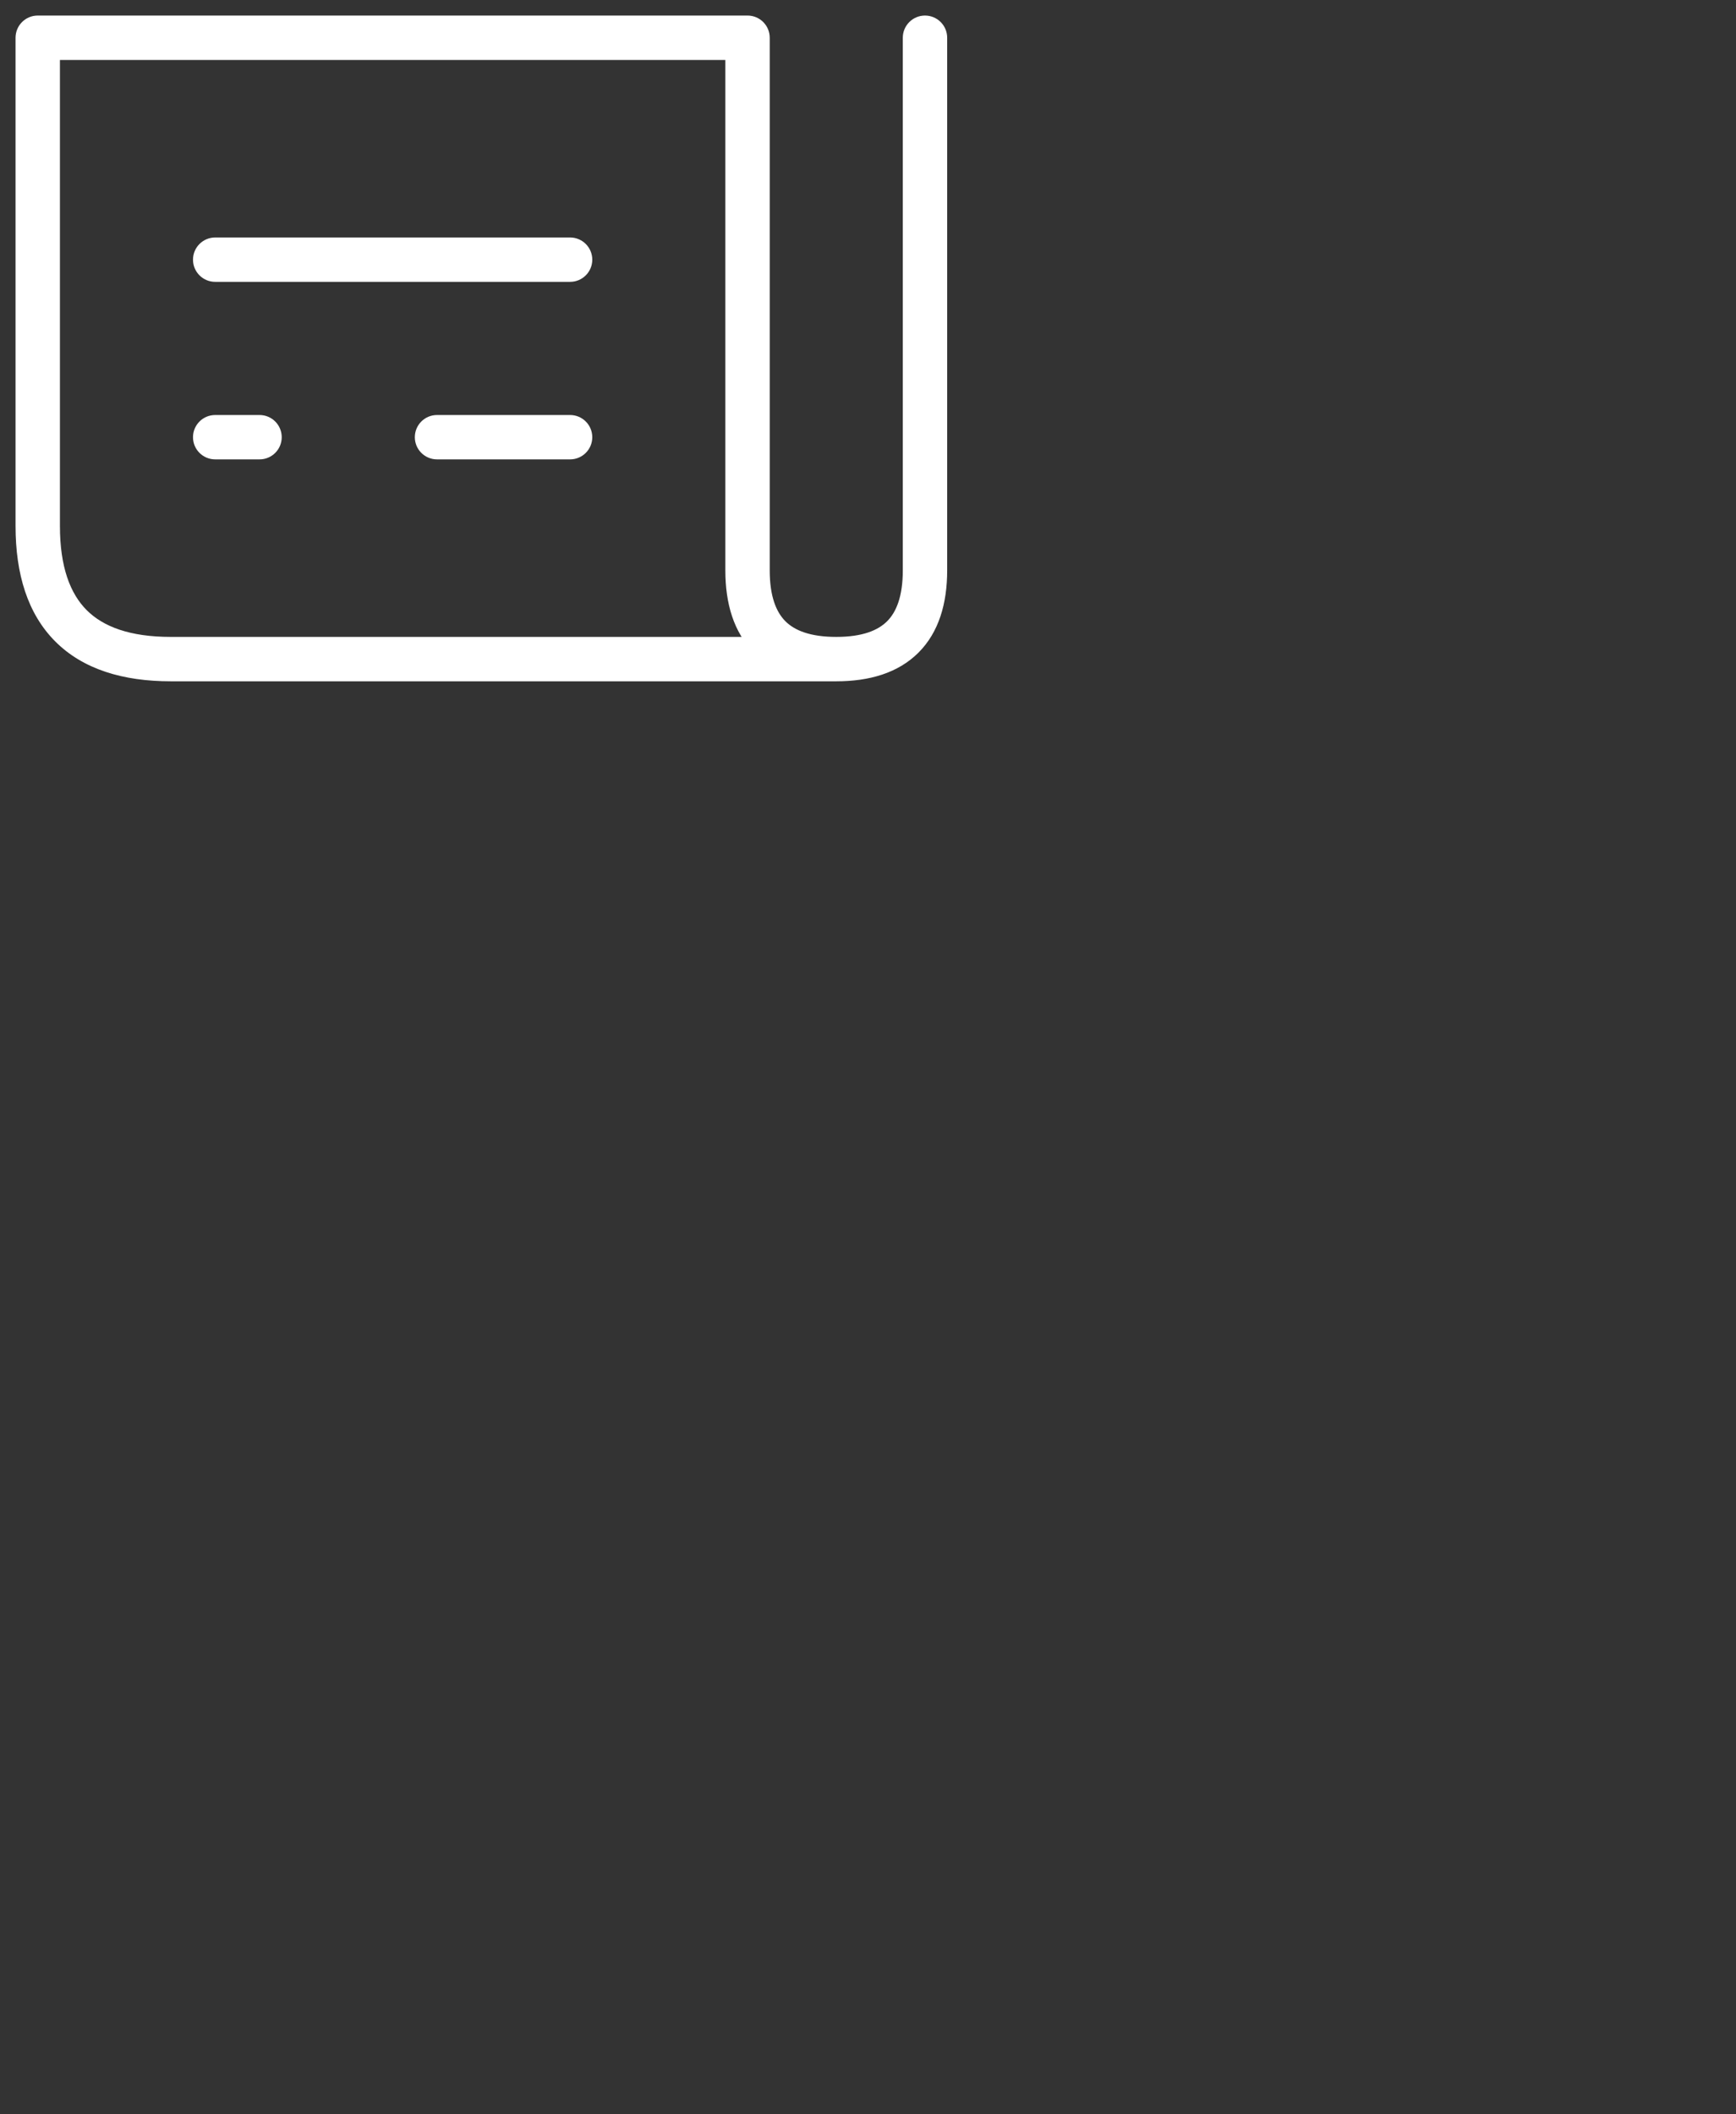 <svg  style="padding: 15px;" width="46" height="56" viewBox="0 0 46 56" fill="none" xmlns="http://www.w3.org/2000/svg">
<rect x="0" y="0" width="46" height="56" fill="#333333" stroke="none"/>
<path d="M25.098 1C25.098 0.675 24.835 0.412 24.51 0.412C24.186 0.412 23.922 0.675 23.922 1H25.098ZM19.808 1H20.396C20.396 0.675 20.133 0.412 19.808 0.412V1ZM1 1V0.412C0.675 0.412 0.412 0.675 0.412 1L1 1ZM22.159 18.045C22.484 18.045 22.747 17.782 22.747 17.457C22.747 17.133 22.484 16.869 22.159 16.869V18.045ZM5.702 10.992C5.377 10.992 5.114 11.255 5.114 11.58C5.114 11.904 5.377 12.167 5.702 12.167V10.992ZM6.878 12.167C7.202 12.167 7.465 11.904 7.465 11.58C7.465 11.255 7.202 10.992 6.878 10.992V12.167ZM11.58 10.992C11.255 10.992 10.992 11.255 10.992 11.58C10.992 11.904 11.255 12.167 11.58 12.167V10.992ZM15.106 12.167C15.431 12.167 15.694 11.904 15.694 11.58C15.694 11.255 15.431 10.992 15.106 10.992V12.167ZM5.702 6.29C5.377 6.29 5.114 6.553 5.114 6.878C5.114 7.202 5.377 7.465 5.702 7.465V6.29ZM15.106 7.465C15.431 7.465 15.694 7.202 15.694 6.878C15.694 6.553 15.431 6.29 15.106 6.29V7.465ZM23.922 1V15.106H25.098V1H23.922ZM23.922 15.106C23.922 15.799 23.75 16.211 23.507 16.454C23.264 16.697 22.852 16.869 22.159 16.869V18.045C23.034 18.045 23.797 17.826 24.338 17.285C24.879 16.744 25.098 15.98 25.098 15.106H23.922ZM22.159 16.869C21.466 16.869 21.054 16.697 20.811 16.454C20.569 16.211 20.396 15.799 20.396 15.106H19.22C19.22 15.98 19.439 16.744 19.98 17.285C20.521 17.826 21.285 18.045 22.159 18.045V16.869ZM20.396 15.106V1H19.22V15.106H20.396ZM19.808 0.412H1V1.588H19.808V0.412ZM0.412 1V13.931H1.588V1H0.412ZM0.412 13.931C0.412 15.197 0.729 16.254 1.466 16.991C2.203 17.728 3.26 18.045 4.527 18.045V16.869C3.442 16.869 2.736 16.599 2.297 16.16C1.859 15.721 1.588 15.015 1.588 13.931H0.412ZM4.527 18.045C4.531 18.045 4.536 18.045 4.54 18.045C4.545 18.045 4.55 18.045 4.554 18.045C4.559 18.045 4.564 18.045 4.568 18.045C4.573 18.045 4.578 18.045 4.582 18.045C4.587 18.045 4.592 18.045 4.596 18.045C4.601 18.045 4.606 18.045 4.611 18.045C4.615 18.045 4.62 18.045 4.625 18.045C4.63 18.045 4.635 18.045 4.639 18.045C4.644 18.045 4.649 18.045 4.654 18.045C4.659 18.045 4.663 18.045 4.668 18.045C4.673 18.045 4.678 18.045 4.683 18.045C4.688 18.045 4.693 18.045 4.698 18.045C4.703 18.045 4.707 18.045 4.712 18.045C4.717 18.045 4.722 18.045 4.727 18.045C4.732 18.045 4.737 18.045 4.742 18.045C4.747 18.045 4.752 18.045 4.757 18.045C4.762 18.045 4.767 18.045 4.772 18.045C4.777 18.045 4.782 18.045 4.788 18.045C4.793 18.045 4.798 18.045 4.803 18.045C4.808 18.045 4.813 18.045 4.818 18.045C4.823 18.045 4.828 18.045 4.834 18.045C4.839 18.045 4.844 18.045 4.849 18.045C4.854 18.045 4.86 18.045 4.865 18.045C4.87 18.045 4.875 18.045 4.88 18.045C4.886 18.045 4.891 18.045 4.896 18.045C4.901 18.045 4.907 18.045 4.912 18.045C4.917 18.045 4.923 18.045 4.928 18.045C4.933 18.045 4.939 18.045 4.944 18.045C4.949 18.045 4.955 18.045 4.96 18.045C4.965 18.045 4.971 18.045 4.976 18.045C4.982 18.045 4.987 18.045 4.992 18.045C4.998 18.045 5.003 18.045 5.009 18.045C5.014 18.045 5.02 18.045 5.025 18.045C5.031 18.045 5.036 18.045 5.042 18.045C5.047 18.045 5.053 18.045 5.058 18.045C5.064 18.045 5.069 18.045 5.075 18.045C5.08 18.045 5.086 18.045 5.091 18.045C5.097 18.045 5.103 18.045 5.108 18.045C5.114 18.045 5.12 18.045 5.125 18.045C5.131 18.045 5.136 18.045 5.142 18.045C5.148 18.045 5.153 18.045 5.159 18.045C5.165 18.045 5.171 18.045 5.176 18.045C5.182 18.045 5.188 18.045 5.194 18.045C5.199 18.045 5.205 18.045 5.211 18.045C5.217 18.045 5.222 18.045 5.228 18.045C5.234 18.045 5.24 18.045 5.246 18.045C5.251 18.045 5.257 18.045 5.263 18.045C5.269 18.045 5.275 18.045 5.281 18.045C5.287 18.045 5.293 18.045 5.298 18.045C5.304 18.045 5.31 18.045 5.316 18.045C5.322 18.045 5.328 18.045 5.334 18.045C5.34 18.045 5.346 18.045 5.352 18.045C5.358 18.045 5.364 18.045 5.37 18.045C5.376 18.045 5.382 18.045 5.388 18.045C5.394 18.045 5.4 18.045 5.406 18.045C5.412 18.045 5.418 18.045 5.425 18.045C5.431 18.045 5.437 18.045 5.443 18.045C5.449 18.045 5.455 18.045 5.461 18.045C5.467 18.045 5.474 18.045 5.48 18.045C5.486 18.045 5.492 18.045 5.498 18.045C5.505 18.045 5.511 18.045 5.517 18.045C5.523 18.045 5.529 18.045 5.536 18.045C5.542 18.045 5.548 18.045 5.555 18.045C5.561 18.045 5.567 18.045 5.573 18.045C5.58 18.045 5.586 18.045 5.592 18.045C5.599 18.045 5.605 18.045 5.612 18.045C5.618 18.045 5.624 18.045 5.631 18.045C5.637 18.045 5.643 18.045 5.65 18.045C5.656 18.045 5.663 18.045 5.669 18.045C5.676 18.045 5.682 18.045 5.689 18.045C5.695 18.045 5.702 18.045 5.708 18.045C5.715 18.045 5.721 18.045 5.728 18.045C5.734 18.045 5.741 18.045 5.747 18.045C5.754 18.045 5.76 18.045 5.767 18.045C5.774 18.045 5.78 18.045 5.787 18.045C5.793 18.045 5.8 18.045 5.807 18.045C5.813 18.045 5.82 18.045 5.827 18.045C5.833 18.045 5.84 18.045 5.847 18.045C5.853 18.045 5.86 18.045 5.867 18.045C5.873 18.045 5.88 18.045 5.887 18.045C5.894 18.045 5.9 18.045 5.907 18.045C5.914 18.045 5.921 18.045 5.927 18.045C5.934 18.045 5.941 18.045 5.948 18.045C5.955 18.045 5.962 18.045 5.968 18.045C5.975 18.045 5.982 18.045 5.989 18.045C5.996 18.045 6.003 18.045 6.01 18.045C6.017 18.045 6.024 18.045 6.03 18.045C6.037 18.045 6.044 18.045 6.051 18.045C6.058 18.045 6.065 18.045 6.072 18.045C6.079 18.045 6.086 18.045 6.093 18.045C6.1 18.045 6.107 18.045 6.114 18.045C6.121 18.045 6.128 18.045 6.135 18.045C6.143 18.045 6.15 18.045 6.157 18.045C6.164 18.045 6.171 18.045 6.178 18.045C6.185 18.045 6.192 18.045 6.199 18.045C6.207 18.045 6.214 18.045 6.221 18.045C6.228 18.045 6.235 18.045 6.242 18.045C6.25 18.045 6.257 18.045 6.264 18.045C6.271 18.045 6.279 18.045 6.286 18.045C6.293 18.045 6.3 18.045 6.308 18.045C6.315 18.045 6.322 18.045 6.33 18.045C6.337 18.045 6.344 18.045 6.352 18.045C6.359 18.045 6.366 18.045 6.374 18.045C6.381 18.045 6.388 18.045 6.396 18.045C6.403 18.045 6.41 18.045 6.418 18.045C6.425 18.045 6.433 18.045 6.44 18.045C6.448 18.045 6.455 18.045 6.463 18.045C6.47 18.045 6.478 18.045 6.485 18.045C6.493 18.045 6.5 18.045 6.508 18.045C6.515 18.045 6.523 18.045 6.53 18.045C6.538 18.045 6.545 18.045 6.553 18.045C6.56 18.045 6.568 18.045 6.576 18.045C6.583 18.045 6.591 18.045 6.598 18.045C6.606 18.045 6.614 18.045 6.621 18.045C6.629 18.045 6.637 18.045 6.644 18.045C6.652 18.045 6.66 18.045 6.668 18.045C6.675 18.045 6.683 18.045 6.691 18.045C6.698 18.045 6.706 18.045 6.714 18.045C6.722 18.045 6.73 18.045 6.737 18.045C6.745 18.045 6.753 18.045 6.761 18.045C6.769 18.045 6.776 18.045 6.784 18.045C6.792 18.045 6.8 18.045 6.808 18.045C6.816 18.045 6.824 18.045 6.831 18.045C6.839 18.045 6.847 18.045 6.855 18.045C6.863 18.045 6.871 18.045 6.879 18.045C6.887 18.045 6.895 18.045 6.903 18.045C6.911 18.045 6.919 18.045 6.927 18.045C6.935 18.045 6.943 18.045 6.951 18.045C6.959 18.045 6.967 18.045 6.975 18.045C6.983 18.045 6.991 18.045 6.999 18.045C7.007 18.045 7.016 18.045 7.024 18.045C7.032 18.045 7.04 18.045 7.048 18.045C7.056 18.045 7.064 18.045 7.073 18.045C7.081 18.045 7.089 18.045 7.097 18.045C7.105 18.045 7.114 18.045 7.122 18.045C7.13 18.045 7.138 18.045 7.146 18.045C7.155 18.045 7.163 18.045 7.171 18.045C7.18 18.045 7.188 18.045 7.196 18.045C7.204 18.045 7.213 18.045 7.221 18.045C7.229 18.045 7.238 18.045 7.246 18.045C7.254 18.045 7.263 18.045 7.271 18.045C7.28 18.045 7.288 18.045 7.296 18.045C7.305 18.045 7.313 18.045 7.322 18.045C7.33 18.045 7.339 18.045 7.347 18.045C7.356 18.045 7.364 18.045 7.373 18.045C7.381 18.045 7.389 18.045 7.398 18.045C7.407 18.045 7.415 18.045 7.424 18.045C7.432 18.045 7.441 18.045 7.449 18.045C7.458 18.045 7.466 18.045 7.475 18.045C7.484 18.045 7.492 18.045 7.501 18.045C7.51 18.045 7.518 18.045 7.527 18.045C7.535 18.045 7.544 18.045 7.553 18.045C7.562 18.045 7.57 18.045 7.579 18.045C7.588 18.045 7.596 18.045 7.605 18.045C7.614 18.045 7.623 18.045 7.631 18.045C7.64 18.045 7.649 18.045 7.658 18.045C7.666 18.045 7.675 18.045 7.684 18.045C7.693 18.045 7.702 18.045 7.711 18.045C7.719 18.045 7.728 18.045 7.737 18.045C7.746 18.045 7.755 18.045 7.764 18.045C7.773 18.045 7.782 18.045 7.791 18.045C7.799 18.045 7.808 18.045 7.817 18.045C7.826 18.045 7.835 18.045 7.844 18.045C7.853 18.045 7.862 18.045 7.871 18.045C7.88 18.045 7.889 18.045 7.898 18.045C7.907 18.045 7.916 18.045 7.925 18.045C7.934 18.045 7.944 18.045 7.953 18.045C7.962 18.045 7.971 18.045 7.98 18.045C7.989 18.045 7.998 18.045 8.007 18.045C8.016 18.045 8.026 18.045 8.035 18.045C8.044 18.045 8.053 18.045 8.062 18.045C8.071 18.045 8.081 18.045 8.09 18.045C8.099 18.045 8.108 18.045 8.118 18.045C8.127 18.045 8.136 18.045 8.145 18.045C8.155 18.045 8.164 18.045 8.173 18.045C8.183 18.045 8.192 18.045 8.201 18.045C8.21 18.045 8.22 18.045 8.229 18.045C8.239 18.045 8.248 18.045 8.257 18.045C8.267 18.045 8.276 18.045 8.285 18.045C8.295 18.045 8.304 18.045 8.314 18.045C8.323 18.045 8.333 18.045 8.342 18.045C8.352 18.045 8.361 18.045 8.37 18.045C8.38 18.045 8.389 18.045 8.399 18.045C8.409 18.045 8.418 18.045 8.428 18.045C8.437 18.045 8.447 18.045 8.456 18.045C8.466 18.045 8.475 18.045 8.485 18.045C8.495 18.045 8.504 18.045 8.514 18.045C8.523 18.045 8.533 18.045 8.543 18.045C8.552 18.045 8.562 18.045 8.572 18.045C8.581 18.045 8.591 18.045 8.601 18.045C8.611 18.045 8.62 18.045 8.63 18.045C8.64 18.045 8.649 18.045 8.659 18.045C8.669 18.045 8.679 18.045 8.688 18.045C8.698 18.045 8.708 18.045 8.718 18.045C8.728 18.045 8.738 18.045 8.747 18.045C8.757 18.045 8.767 18.045 8.777 18.045C8.787 18.045 8.797 18.045 8.807 18.045C8.816 18.045 8.826 18.045 8.836 18.045C8.846 18.045 8.856 18.045 8.866 18.045C8.876 18.045 8.886 18.045 8.896 18.045C8.906 18.045 8.916 18.045 8.926 18.045C8.936 18.045 8.946 18.045 8.956 18.045C8.966 18.045 8.976 18.045 8.986 18.045C8.996 18.045 9.006 18.045 9.016 18.045C9.026 18.045 9.036 18.045 9.047 18.045C9.057 18.045 9.067 18.045 9.077 18.045C9.087 18.045 9.097 18.045 9.107 18.045C9.118 18.045 9.128 18.045 9.138 18.045C9.148 18.045 9.158 18.045 9.168 18.045C9.179 18.045 9.189 18.045 9.199 18.045C9.209 18.045 9.22 18.045 9.23 18.045C9.24 18.045 9.25 18.045 9.261 18.045C9.271 18.045 9.281 18.045 9.292 18.045C9.302 18.045 9.312 18.045 9.323 18.045C9.333 18.045 9.343 18.045 9.354 18.045C9.364 18.045 9.375 18.045 9.385 18.045C9.395 18.045 9.406 18.045 9.416 18.045C9.427 18.045 9.437 18.045 9.448 18.045C9.458 18.045 9.468 18.045 9.479 18.045C9.489 18.045 9.5 18.045 9.51 18.045C9.521 18.045 9.531 18.045 9.542 18.045C9.553 18.045 9.563 18.045 9.574 18.045C9.584 18.045 9.595 18.045 9.605 18.045C9.616 18.045 9.627 18.045 9.637 18.045C9.648 18.045 9.659 18.045 9.669 18.045C9.68 18.045 9.69 18.045 9.701 18.045C9.712 18.045 9.722 18.045 9.733 18.045C9.744 18.045 9.755 18.045 9.765 18.045C9.776 18.045 9.787 18.045 9.798 18.045C9.808 18.045 9.819 18.045 9.83 18.045C9.841 18.045 9.851 18.045 9.862 18.045C9.873 18.045 9.884 18.045 9.895 18.045C9.906 18.045 9.916 18.045 9.927 18.045C9.938 18.045 9.949 18.045 9.96 18.045C9.971 18.045 9.982 18.045 9.993 18.045C10.004 18.045 10.014 18.045 10.025 18.045C10.036 18.045 10.047 18.045 10.058 18.045C10.069 18.045 10.08 18.045 10.091 18.045C10.102 18.045 10.113 18.045 10.124 18.045C10.135 18.045 10.146 18.045 10.157 18.045C10.168 18.045 10.179 18.045 10.191 18.045C10.201 18.045 10.213 18.045 10.224 18.045C10.235 18.045 10.246 18.045 10.257 18.045C10.268 18.045 10.279 18.045 10.29 18.045C10.302 18.045 10.313 18.045 10.324 18.045C10.335 18.045 10.346 18.045 10.358 18.045C10.369 18.045 10.38 18.045 10.391 18.045C10.402 18.045 10.414 18.045 10.425 18.045C10.436 18.045 10.448 18.045 10.459 18.045C10.47 18.045 10.482 18.045 10.493 18.045C10.504 18.045 10.515 18.045 10.527 18.045C10.538 18.045 10.55 18.045 10.561 18.045C10.572 18.045 10.584 18.045 10.595 18.045C10.606 18.045 10.618 18.045 10.629 18.045C10.641 18.045 10.652 18.045 10.664 18.045C10.675 18.045 10.687 18.045 10.698 18.045C10.709 18.045 10.721 18.045 10.732 18.045C10.744 18.045 10.755 18.045 10.767 18.045C10.778 18.045 10.79 18.045 10.802 18.045C10.813 18.045 10.825 18.045 10.836 18.045C10.848 18.045 10.86 18.045 10.871 18.045C10.883 18.045 10.894 18.045 10.906 18.045C10.918 18.045 10.929 18.045 10.941 18.045C10.953 18.045 10.964 18.045 10.976 18.045C10.988 18.045 10.999 18.045 11.011 18.045C11.023 18.045 11.035 18.045 11.046 18.045C11.058 18.045 11.07 18.045 11.082 18.045C11.093 18.045 11.105 18.045 11.117 18.045C11.129 18.045 11.141 18.045 11.152 18.045C11.164 18.045 11.176 18.045 11.188 18.045C11.2 18.045 11.212 18.045 11.224 18.045C11.236 18.045 11.247 18.045 11.259 18.045C11.271 18.045 11.283 18.045 11.295 18.045C11.307 18.045 11.319 18.045 11.331 18.045C11.343 18.045 11.355 18.045 11.367 18.045C11.379 18.045 11.391 18.045 11.403 18.045C11.415 18.045 11.427 18.045 11.439 18.045C11.451 18.045 11.463 18.045 11.475 18.045C11.487 18.045 11.499 18.045 11.511 18.045C11.524 18.045 11.536 18.045 11.548 18.045C11.56 18.045 11.572 18.045 11.584 18.045C11.596 18.045 11.608 18.045 11.621 18.045C11.633 18.045 11.645 18.045 11.657 18.045C11.669 18.045 11.682 18.045 11.694 18.045C11.706 18.045 11.718 18.045 11.731 18.045C11.743 18.045 11.755 18.045 11.767 18.045C11.78 18.045 11.792 18.045 11.804 18.045C11.817 18.045 11.829 18.045 11.841 18.045C11.854 18.045 11.866 18.045 11.878 18.045C11.891 18.045 11.903 18.045 11.915 18.045C11.928 18.045 11.94 18.045 11.953 18.045C11.965 18.045 11.978 18.045 11.99 18.045C12.002 18.045 12.015 18.045 12.027 18.045C12.04 18.045 12.052 18.045 12.065 18.045C12.077 18.045 12.09 18.045 12.102 18.045C12.115 18.045 12.127 18.045 12.14 18.045C12.153 18.045 12.165 18.045 12.178 18.045C12.19 18.045 12.203 18.045 12.216 18.045C12.228 18.045 12.241 18.045 12.253 18.045C12.266 18.045 12.279 18.045 12.291 18.045C12.304 18.045 12.317 18.045 12.329 18.045C12.342 18.045 12.355 18.045 12.367 18.045C12.38 18.045 12.393 18.045 12.406 18.045C12.418 18.045 12.431 18.045 12.444 18.045C12.457 18.045 12.47 18.045 12.482 18.045C12.495 18.045 12.508 18.045 12.521 18.045C12.534 18.045 12.546 18.045 12.559 18.045C12.572 18.045 12.585 18.045 12.598 18.045C12.611 18.045 12.624 18.045 12.637 18.045C12.649 18.045 12.662 18.045 12.675 18.045C12.688 18.045 12.701 18.045 12.714 18.045C12.727 18.045 12.74 18.045 12.753 18.045C12.766 18.045 12.779 18.045 12.792 18.045C12.805 18.045 12.818 18.045 12.831 18.045C12.844 18.045 12.857 18.045 12.87 18.045C12.883 18.045 12.896 18.045 12.91 18.045C12.923 18.045 12.936 18.045 12.949 18.045C12.962 18.045 12.975 18.045 12.988 18.045C13.001 18.045 13.015 18.045 13.028 18.045C13.041 18.045 13.054 18.045 13.067 18.045C13.081 18.045 13.094 18.045 13.107 18.045C13.12 18.045 13.133 18.045 13.147 18.045C13.16 18.045 13.173 18.045 13.187 18.045C13.2 18.045 13.213 18.045 13.226 18.045C13.24 18.045 13.253 18.045 13.266 18.045C13.28 18.045 13.293 18.045 13.306 18.045C13.32 18.045 13.333 18.045 13.347 18.045C13.36 18.045 13.373 18.045 13.387 18.045C13.4 18.045 13.414 18.045 13.427 18.045C13.441 18.045 13.454 18.045 13.467 18.045C13.481 18.045 13.494 18.045 13.508 18.045C13.521 18.045 13.535 18.045 13.548 18.045C13.562 18.045 13.575 18.045 13.589 18.045C13.603 18.045 13.616 18.045 13.63 18.045C13.643 18.045 13.657 18.045 13.671 18.045C13.684 18.045 13.698 18.045 13.711 18.045C13.725 18.045 13.739 18.045 13.752 18.045C13.766 18.045 13.78 18.045 13.793 18.045C13.807 18.045 13.821 18.045 13.834 18.045C13.848 18.045 13.862 18.045 13.876 18.045C13.889 18.045 13.903 18.045 13.917 18.045C13.931 18.045 13.944 18.045 13.958 18.045C13.972 18.045 13.986 18.045 14 18.045C14.013 18.045 14.027 18.045 14.041 18.045C14.055 18.045 14.069 18.045 14.083 18.045C14.097 18.045 14.11 18.045 14.124 18.045C14.138 18.045 14.152 18.045 14.166 18.045C14.18 18.045 14.194 18.045 14.208 18.045C14.222 18.045 14.236 18.045 14.25 18.045C14.264 18.045 14.278 18.045 14.292 18.045C14.306 18.045 14.32 18.045 14.334 18.045C14.348 18.045 14.362 18.045 14.376 18.045C14.39 18.045 14.404 18.045 14.418 18.045C14.432 18.045 14.446 18.045 14.461 18.045C14.475 18.045 14.489 18.045 14.503 18.045C14.517 18.045 14.531 18.045 14.545 18.045C14.56 18.045 14.574 18.045 14.588 18.045C14.602 18.045 14.616 18.045 14.631 18.045C14.645 18.045 14.659 18.045 14.673 18.045C14.688 18.045 14.702 18.045 14.716 18.045C14.73 18.045 14.745 18.045 14.759 18.045C14.773 18.045 14.788 18.045 14.802 18.045C14.816 18.045 14.831 18.045 14.845 18.045C14.859 18.045 14.874 18.045 14.888 18.045C14.902 18.045 14.917 18.045 14.931 18.045C14.946 18.045 14.96 18.045 14.975 18.045C14.989 18.045 15.003 18.045 15.018 18.045C15.032 18.045 15.047 18.045 15.061 18.045C15.076 18.045 15.09 18.045 15.105 18.045C15.119 18.045 15.134 18.045 15.149 18.045C15.163 18.045 15.178 18.045 15.192 18.045C15.207 18.045 15.221 18.045 15.236 18.045C15.251 18.045 15.265 18.045 15.28 18.045C15.294 18.045 15.309 18.045 15.324 18.045C15.338 18.045 15.353 18.045 15.368 18.045C15.382 18.045 15.397 18.045 15.412 18.045C15.427 18.045 15.441 18.045 15.456 18.045C15.471 18.045 15.485 18.045 15.5 18.045C15.515 18.045 15.53 18.045 15.544 18.045C15.559 18.045 15.574 18.045 15.589 18.045C15.604 18.045 15.619 18.045 15.633 18.045C15.648 18.045 15.663 18.045 15.678 18.045C15.693 18.045 15.708 18.045 15.723 18.045C15.738 18.045 15.752 18.045 15.767 18.045C15.782 18.045 15.797 18.045 15.812 18.045C15.827 18.045 15.842 18.045 15.857 18.045C15.872 18.045 15.887 18.045 15.902 18.045C15.917 18.045 15.932 18.045 15.947 18.045C15.962 18.045 15.977 18.045 15.992 18.045C16.007 18.045 16.022 18.045 16.037 18.045C16.052 18.045 16.068 18.045 16.083 18.045C16.098 18.045 16.113 18.045 16.128 18.045C16.143 18.045 16.158 18.045 16.174 18.045C16.189 18.045 16.204 18.045 16.219 18.045C16.234 18.045 16.25 18.045 16.265 18.045C16.28 18.045 16.295 18.045 16.31 18.045C16.326 18.045 16.341 18.045 16.356 18.045C16.372 18.045 16.387 18.045 16.402 18.045C16.417 18.045 16.433 18.045 16.448 18.045C16.463 18.045 16.479 18.045 16.494 18.045C16.509 18.045 16.525 18.045 16.54 18.045C16.555 18.045 16.571 18.045 16.586 18.045C16.602 18.045 16.617 18.045 16.633 18.045C16.648 18.045 16.663 18.045 16.679 18.045C16.694 18.045 16.71 18.045 16.725 18.045C16.741 18.045 16.756 18.045 16.772 18.045C16.787 18.045 16.803 18.045 16.818 18.045C16.834 18.045 16.849 18.045 16.865 18.045C16.881 18.045 16.896 18.045 16.912 18.045C16.927 18.045 16.943 18.045 16.959 18.045C16.974 18.045 16.99 18.045 17.006 18.045C17.021 18.045 17.037 18.045 17.053 18.045C17.068 18.045 17.084 18.045 17.1 18.045C17.115 18.045 17.131 18.045 17.147 18.045C17.163 18.045 17.178 18.045 17.194 18.045C17.21 18.045 17.226 18.045 17.241 18.045C17.257 18.045 17.273 18.045 17.289 18.045C17.305 18.045 17.32 18.045 17.336 18.045C17.352 18.045 17.368 18.045 17.384 18.045C17.4 18.045 17.416 18.045 17.431 18.045C17.447 18.045 17.463 18.045 17.479 18.045C17.495 18.045 17.511 18.045 17.527 18.045C17.543 18.045 17.559 18.045 17.575 18.045C17.591 18.045 17.607 18.045 17.623 18.045C17.639 18.045 17.655 18.045 17.671 18.045C17.687 18.045 17.703 18.045 17.719 18.045C17.735 18.045 17.751 18.045 17.767 18.045C17.783 18.045 17.799 18.045 17.815 18.045C17.831 18.045 17.848 18.045 17.864 18.045C17.88 18.045 17.896 18.045 17.912 18.045C17.928 18.045 17.945 18.045 17.961 18.045C17.977 18.045 17.993 18.045 18.009 18.045C18.026 18.045 18.042 18.045 18.058 18.045C18.074 18.045 18.09 18.045 18.107 18.045C18.123 18.045 18.139 18.045 18.156 18.045C18.172 18.045 18.188 18.045 18.204 18.045C18.221 18.045 18.237 18.045 18.253 18.045C18.27 18.045 18.286 18.045 18.303 18.045C18.319 18.045 18.335 18.045 18.352 18.045C18.368 18.045 18.385 18.045 18.401 18.045C18.418 18.045 18.434 18.045 18.45 18.045C18.467 18.045 18.483 18.045 18.5 18.045C18.516 18.045 18.533 18.045 18.549 18.045C18.566 18.045 18.582 18.045 18.599 18.045C18.615 18.045 18.632 18.045 18.648 18.045C18.665 18.045 18.682 18.045 18.698 18.045C18.715 18.045 18.731 18.045 18.748 18.045C18.765 18.045 18.781 18.045 18.798 18.045C18.815 18.045 18.831 18.045 18.848 18.045C18.865 18.045 18.881 18.045 18.898 18.045C18.915 18.045 18.931 18.045 18.948 18.045C18.965 18.045 18.982 18.045 18.998 18.045C19.015 18.045 19.032 18.045 19.049 18.045C19.065 18.045 19.082 18.045 19.099 18.045C19.116 18.045 19.133 18.045 19.149 18.045C19.166 18.045 19.183 18.045 19.2 18.045C19.217 18.045 19.234 18.045 19.251 18.045C19.267 18.045 19.284 18.045 19.301 18.045C19.318 18.045 19.335 18.045 19.352 18.045C19.369 18.045 19.386 18.045 19.403 18.045C19.42 18.045 19.437 18.045 19.454 18.045C19.471 18.045 19.488 18.045 19.505 18.045C19.522 18.045 19.539 18.045 19.556 18.045C19.573 18.045 19.59 18.045 19.607 18.045C19.624 18.045 19.641 18.045 19.659 18.045C19.676 18.045 19.693 18.045 19.71 18.045C19.727 18.045 19.744 18.045 19.761 18.045C19.779 18.045 19.796 18.045 19.813 18.045C19.83 18.045 19.847 18.045 19.864 18.045C19.882 18.045 19.899 18.045 19.916 18.045C19.933 18.045 19.951 18.045 19.968 18.045C19.985 18.045 20.002 18.045 20.02 18.045C20.037 18.045 20.054 18.045 20.072 18.045C20.089 18.045 20.106 18.045 20.124 18.045C20.141 18.045 20.158 18.045 20.176 18.045C20.193 18.045 20.21 18.045 20.228 18.045C20.245 18.045 20.263 18.045 20.28 18.045C20.297 18.045 20.315 18.045 20.332 18.045C20.35 18.045 20.367 18.045 20.385 18.045C20.402 18.045 20.42 18.045 20.437 18.045C20.455 18.045 20.472 18.045 20.49 18.045C20.507 18.045 20.525 18.045 20.542 18.045C20.56 18.045 20.578 18.045 20.595 18.045C20.613 18.045 20.63 18.045 20.648 18.045C20.666 18.045 20.683 18.045 20.701 18.045C20.718 18.045 20.736 18.045 20.754 18.045C20.771 18.045 20.789 18.045 20.807 18.045C20.825 18.045 20.842 18.045 20.86 18.045C20.878 18.045 20.895 18.045 20.913 18.045C20.931 18.045 20.949 18.045 20.966 18.045C20.984 18.045 21.002 18.045 21.02 18.045C21.038 18.045 21.055 18.045 21.073 18.045C21.091 18.045 21.109 18.045 21.127 18.045C21.145 18.045 21.163 18.045 21.18 18.045C21.198 18.045 21.216 18.045 21.234 18.045C21.252 18.045 21.27 18.045 21.288 18.045C21.306 18.045 21.324 18.045 21.342 18.045C21.36 18.045 21.378 18.045 21.396 18.045C21.414 18.045 21.432 18.045 21.45 18.045C21.468 18.045 21.486 18.045 21.504 18.045C21.522 18.045 21.54 18.045 21.558 18.045C21.576 18.045 21.594 18.045 21.612 18.045C21.63 18.045 21.648 18.045 21.666 18.045C21.685 18.045 21.703 18.045 21.721 18.045C21.739 18.045 21.757 18.045 21.775 18.045C21.794 18.045 21.812 18.045 21.83 18.045C21.848 18.045 21.866 18.045 21.885 18.045C21.903 18.045 21.921 18.045 21.939 18.045C21.958 18.045 21.976 18.045 21.994 18.045C22.012 18.045 22.031 18.045 22.049 18.045C22.067 18.045 22.086 18.045 22.104 18.045C22.122 18.045 22.141 18.045 22.159 18.045V16.869C22.141 16.869 22.122 16.869 22.104 16.869C22.086 16.869 22.067 16.869 22.049 16.869C22.031 16.869 22.012 16.869 21.994 16.869C21.976 16.869 21.958 16.869 21.939 16.869C21.921 16.869 21.903 16.869 21.885 16.869C21.866 16.869 21.848 16.869 21.83 16.869C21.812 16.869 21.794 16.869 21.775 16.869C21.757 16.869 21.739 16.869 21.721 16.869C21.703 16.869 21.685 16.869 21.666 16.869C21.648 16.869 21.63 16.869 21.612 16.869C21.594 16.869 21.576 16.869 21.558 16.869C21.54 16.869 21.522 16.869 21.504 16.869C21.486 16.869 21.468 16.869 21.45 16.869C21.432 16.869 21.414 16.869 21.396 16.869C21.378 16.869 21.36 16.869 21.342 16.869C21.324 16.869 21.306 16.869 21.288 16.869C21.27 16.869 21.252 16.869 21.234 16.869C21.216 16.869 21.198 16.869 21.18 16.869C21.163 16.869 21.145 16.869 21.127 16.869C21.109 16.869 21.091 16.869 21.073 16.869C21.055 16.869 21.038 16.869 21.02 16.869C21.002 16.869 20.984 16.869 20.966 16.869C20.949 16.869 20.931 16.869 20.913 16.869C20.895 16.869 20.878 16.869 20.86 16.869C20.842 16.869 20.825 16.869 20.807 16.869C20.789 16.869 20.771 16.869 20.754 16.869C20.736 16.869 20.718 16.869 20.701 16.869C20.683 16.869 20.666 16.869 20.648 16.869C20.63 16.869 20.613 16.869 20.595 16.869C20.578 16.869 20.56 16.869 20.542 16.869C20.525 16.869 20.507 16.869 20.49 16.869C20.472 16.869 20.455 16.869 20.437 16.869C20.42 16.869 20.402 16.869 20.385 16.869C20.367 16.869 20.35 16.869 20.332 16.869C20.315 16.869 20.297 16.869 20.28 16.869C20.263 16.869 20.245 16.869 20.228 16.869C20.21 16.869 20.193 16.869 20.176 16.869C20.158 16.869 20.141 16.869 20.124 16.869C20.106 16.869 20.089 16.869 20.072 16.869C20.054 16.869 20.037 16.869 20.02 16.869C20.002 16.869 19.985 16.869 19.968 16.869C19.951 16.869 19.933 16.869 19.916 16.869C19.899 16.869 19.882 16.869 19.864 16.869C19.847 16.869 19.83 16.869 19.813 16.869C19.796 16.869 19.779 16.869 19.761 16.869C19.744 16.869 19.727 16.869 19.71 16.869C19.693 16.869 19.676 16.869 19.659 16.869C19.641 16.869 19.624 16.869 19.607 16.869C19.59 16.869 19.573 16.869 19.556 16.869C19.539 16.869 19.522 16.869 19.505 16.869C19.488 16.869 19.471 16.869 19.454 16.869C19.437 16.869 19.42 16.869 19.403 16.869C19.386 16.869 19.369 16.869 19.352 16.869C19.335 16.869 19.318 16.869 19.301 16.869C19.284 16.869 19.267 16.869 19.251 16.869C19.234 16.869 19.217 16.869 19.2 16.869C19.183 16.869 19.166 16.869 19.149 16.869C19.133 16.869 19.116 16.869 19.099 16.869C19.082 16.869 19.065 16.869 19.049 16.869C19.032 16.869 19.015 16.869 18.998 16.869C18.982 16.869 18.965 16.869 18.948 16.869C18.931 16.869 18.915 16.869 18.898 16.869C18.881 16.869 18.865 16.869 18.848 16.869C18.831 16.869 18.815 16.869 18.798 16.869C18.781 16.869 18.765 16.869 18.748 16.869C18.731 16.869 18.715 16.869 18.698 16.869C18.682 16.869 18.665 16.869 18.648 16.869C18.632 16.869 18.615 16.869 18.599 16.869C18.582 16.869 18.566 16.869 18.549 16.869C18.533 16.869 18.516 16.869 18.5 16.869C18.483 16.869 18.467 16.869 18.45 16.869C18.434 16.869 18.418 16.869 18.401 16.869C18.385 16.869 18.368 16.869 18.352 16.869C18.335 16.869 18.319 16.869 18.303 16.869C18.286 16.869 18.27 16.869 18.253 16.869C18.237 16.869 18.221 16.869 18.204 16.869C18.188 16.869 18.172 16.869 18.156 16.869C18.139 16.869 18.123 16.869 18.107 16.869C18.09 16.869 18.074 16.869 18.058 16.869C18.042 16.869 18.026 16.869 18.009 16.869C17.993 16.869 17.977 16.869 17.961 16.869C17.945 16.869 17.928 16.869 17.912 16.869C17.896 16.869 17.88 16.869 17.864 16.869C17.848 16.869 17.831 16.869 17.815 16.869C17.799 16.869 17.783 16.869 17.767 16.869C17.751 16.869 17.735 16.869 17.719 16.869C17.703 16.869 17.687 16.869 17.671 16.869C17.655 16.869 17.639 16.869 17.623 16.869C17.607 16.869 17.591 16.869 17.575 16.869C17.559 16.869 17.543 16.869 17.527 16.869C17.511 16.869 17.495 16.869 17.479 16.869C17.463 16.869 17.447 16.869 17.431 16.869C17.416 16.869 17.4 16.869 17.384 16.869C17.368 16.869 17.352 16.869 17.336 16.869C17.32 16.869 17.305 16.869 17.289 16.869C17.273 16.869 17.257 16.869 17.241 16.869C17.226 16.869 17.21 16.869 17.194 16.869C17.178 16.869 17.163 16.869 17.147 16.869C17.131 16.869 17.115 16.869 17.1 16.869C17.084 16.869 17.068 16.869 17.053 16.869C17.037 16.869 17.021 16.869 17.006 16.869C16.99 16.869 16.974 16.869 16.959 16.869C16.943 16.869 16.927 16.869 16.912 16.869C16.896 16.869 16.881 16.869 16.865 16.869C16.849 16.869 16.834 16.869 16.818 16.869C16.803 16.869 16.787 16.869 16.772 16.869C16.756 16.869 16.741 16.869 16.725 16.869C16.71 16.869 16.694 16.869 16.679 16.869C16.663 16.869 16.648 16.869 16.633 16.869C16.617 16.869 16.602 16.869 16.586 16.869C16.571 16.869 16.555 16.869 16.54 16.869C16.525 16.869 16.509 16.869 16.494 16.869C16.479 16.869 16.463 16.869 16.448 16.869C16.433 16.869 16.417 16.869 16.402 16.869C16.387 16.869 16.372 16.869 16.356 16.869C16.341 16.869 16.326 16.869 16.31 16.869C16.295 16.869 16.28 16.869 16.265 16.869C16.25 16.869 16.234 16.869 16.219 16.869C16.204 16.869 16.189 16.869 16.174 16.869C16.158 16.869 16.143 16.869 16.128 16.869C16.113 16.869 16.098 16.869 16.083 16.869C16.068 16.869 16.052 16.869 16.037 16.869C16.022 16.869 16.007 16.869 15.992 16.869C15.977 16.869 15.962 16.869 15.947 16.869C15.932 16.869 15.917 16.869 15.902 16.869C15.887 16.869 15.872 16.869 15.857 16.869C15.842 16.869 15.827 16.869 15.812 16.869C15.797 16.869 15.782 16.869 15.767 16.869C15.752 16.869 15.738 16.869 15.723 16.869C15.708 16.869 15.693 16.869 15.678 16.869C15.663 16.869 15.648 16.869 15.633 16.869C15.619 16.869 15.604 16.869 15.589 16.869C15.574 16.869 15.559 16.869 15.544 16.869C15.53 16.869 15.515 16.869 15.5 16.869C15.485 16.869 15.471 16.869 15.456 16.869C15.441 16.869 15.427 16.869 15.412 16.869C15.397 16.869 15.382 16.869 15.368 16.869C15.353 16.869 15.338 16.869 15.324 16.869C15.309 16.869 15.294 16.869 15.28 16.869C15.265 16.869 15.251 16.869 15.236 16.869C15.221 16.869 15.207 16.869 15.192 16.869C15.178 16.869 15.163 16.869 15.149 16.869C15.134 16.869 15.119 16.869 15.105 16.869C15.09 16.869 15.076 16.869 15.061 16.869C15.047 16.869 15.032 16.869 15.018 16.869C15.003 16.869 14.989 16.869 14.975 16.869C14.96 16.869 14.946 16.869 14.931 16.869C14.917 16.869 14.902 16.869 14.888 16.869C14.874 16.869 14.859 16.869 14.845 16.869C14.831 16.869 14.816 16.869 14.802 16.869C14.788 16.869 14.773 16.869 14.759 16.869C14.745 16.869 14.73 16.869 14.716 16.869C14.702 16.869 14.688 16.869 14.673 16.869C14.659 16.869 14.645 16.869 14.631 16.869C14.616 16.869 14.602 16.869 14.588 16.869C14.574 16.869 14.56 16.869 14.545 16.869C14.531 16.869 14.517 16.869 14.503 16.869C14.489 16.869 14.475 16.869 14.461 16.869C14.446 16.869 14.432 16.869 14.418 16.869C14.404 16.869 14.39 16.869 14.376 16.869C14.362 16.869 14.348 16.869 14.334 16.869C14.32 16.869 14.306 16.869 14.292 16.869C14.278 16.869 14.264 16.869 14.25 16.869C14.236 16.869 14.222 16.869 14.208 16.869C14.194 16.869 14.18 16.869 14.166 16.869C14.152 16.869 14.138 16.869 14.124 16.869C14.11 16.869 14.097 16.869 14.083 16.869C14.069 16.869 14.055 16.869 14.041 16.869C14.027 16.869 14.013 16.869 14 16.869C13.986 16.869 13.972 16.869 13.958 16.869C13.944 16.869 13.931 16.869 13.917 16.869C13.903 16.869 13.889 16.869 13.876 16.869C13.862 16.869 13.848 16.869 13.834 16.869C13.821 16.869 13.807 16.869 13.793 16.869C13.78 16.869 13.766 16.869 13.752 16.869C13.739 16.869 13.725 16.869 13.711 16.869C13.698 16.869 13.684 16.869 13.671 16.869C13.657 16.869 13.643 16.869 13.63 16.869C13.616 16.869 13.603 16.869 13.589 16.869C13.575 16.869 13.562 16.869 13.548 16.869C13.535 16.869 13.521 16.869 13.508 16.869C13.494 16.869 13.481 16.869 13.467 16.869C13.454 16.869 13.441 16.869 13.427 16.869C13.414 16.869 13.4 16.869 13.387 16.869C13.373 16.869 13.36 16.869 13.347 16.869C13.333 16.869 13.32 16.869 13.306 16.869C13.293 16.869 13.28 16.869 13.266 16.869C13.253 16.869 13.24 16.869 13.226 16.869C13.213 16.869 13.2 16.869 13.187 16.869C13.173 16.869 13.16 16.869 13.147 16.869C13.133 16.869 13.12 16.869 13.107 16.869C13.094 16.869 13.081 16.869 13.067 16.869C13.054 16.869 13.041 16.869 13.028 16.869C13.015 16.869 13.001 16.869 12.988 16.869C12.975 16.869 12.962 16.869 12.949 16.869C12.936 16.869 12.923 16.869 12.91 16.869C12.896 16.869 12.883 16.869 12.87 16.869C12.857 16.869 12.844 16.869 12.831 16.869C12.818 16.869 12.805 16.869 12.792 16.869C12.779 16.869 12.766 16.869 12.753 16.869C12.74 16.869 12.727 16.869 12.714 16.869C12.701 16.869 12.688 16.869 12.675 16.869C12.662 16.869 12.649 16.869 12.637 16.869C12.624 16.869 12.611 16.869 12.598 16.869C12.585 16.869 12.572 16.869 12.559 16.869C12.546 16.869 12.534 16.869 12.521 16.869C12.508 16.869 12.495 16.869 12.482 16.869C12.47 16.869 12.457 16.869 12.444 16.869C12.431 16.869 12.418 16.869 12.406 16.869C12.393 16.869 12.38 16.869 12.367 16.869C12.355 16.869 12.342 16.869 12.329 16.869C12.317 16.869 12.304 16.869 12.291 16.869C12.279 16.869 12.266 16.869 12.253 16.869C12.241 16.869 12.228 16.869 12.216 16.869C12.203 16.869 12.19 16.869 12.178 16.869C12.165 16.869 12.153 16.869 12.14 16.869C12.127 16.869 12.115 16.869 12.102 16.869C12.09 16.869 12.077 16.869 12.065 16.869C12.052 16.869 12.04 16.869 12.027 16.869C12.015 16.869 12.002 16.869 11.99 16.869C11.978 16.869 11.965 16.869 11.953 16.869C11.94 16.869 11.928 16.869 11.915 16.869C11.903 16.869 11.891 16.869 11.878 16.869C11.866 16.869 11.854 16.869 11.841 16.869C11.829 16.869 11.817 16.869 11.804 16.869C11.792 16.869 11.78 16.869 11.767 16.869C11.755 16.869 11.743 16.869 11.731 16.869C11.718 16.869 11.706 16.869 11.694 16.869C11.682 16.869 11.669 16.869 11.657 16.869C11.645 16.869 11.633 16.869 11.621 16.869C11.608 16.869 11.596 16.869 11.584 16.869C11.572 16.869 11.56 16.869 11.548 16.869C11.536 16.869 11.524 16.869 11.511 16.869C11.499 16.869 11.487 16.869 11.475 16.869C11.463 16.869 11.451 16.869 11.439 16.869C11.427 16.869 11.415 16.869 11.403 16.869C11.391 16.869 11.379 16.869 11.367 16.869C11.355 16.869 11.343 16.869 11.331 16.869C11.319 16.869 11.307 16.869 11.295 16.869C11.283 16.869 11.271 16.869 11.259 16.869C11.247 16.869 11.236 16.869 11.224 16.869C11.212 16.869 11.2 16.869 11.188 16.869C11.176 16.869 11.164 16.869 11.152 16.869C11.141 16.869 11.129 16.869 11.117 16.869C11.105 16.869 11.093 16.869 11.082 16.869C11.07 16.869 11.058 16.869 11.046 16.869C11.035 16.869 11.023 16.869 11.011 16.869C10.999 16.869 10.988 16.869 10.976 16.869C10.964 16.869 10.953 16.869 10.941 16.869C10.929 16.869 10.918 16.869 10.906 16.869C10.894 16.869 10.883 16.869 10.871 16.869C10.86 16.869 10.848 16.869 10.836 16.869C10.825 16.869 10.813 16.869 10.802 16.869C10.79 16.869 10.778 16.869 10.767 16.869C10.755 16.869 10.744 16.869 10.732 16.869C10.721 16.869 10.709 16.869 10.698 16.869C10.687 16.869 10.675 16.869 10.664 16.869C10.652 16.869 10.641 16.869 10.629 16.869C10.618 16.869 10.606 16.869 10.595 16.869C10.584 16.869 10.572 16.869 10.561 16.869C10.55 16.869 10.538 16.869 10.527 16.869C10.515 16.869 10.504 16.869 10.493 16.869C10.482 16.869 10.47 16.869 10.459 16.869C10.448 16.869 10.436 16.869 10.425 16.869C10.414 16.869 10.402 16.869 10.391 16.869C10.38 16.869 10.369 16.869 10.358 16.869C10.346 16.869 10.335 16.869 10.324 16.869C10.313 16.869 10.302 16.869 10.29 16.869C10.279 16.869 10.268 16.869 10.257 16.869C10.246 16.869 10.235 16.869 10.224 16.869C10.213 16.869 10.201 16.869 10.191 16.869C10.179 16.869 10.168 16.869 10.157 16.869C10.146 16.869 10.135 16.869 10.124 16.869C10.113 16.869 10.102 16.869 10.091 16.869C10.08 16.869 10.069 16.869 10.058 16.869C10.047 16.869 10.036 16.869 10.025 16.869C10.014 16.869 10.004 16.869 9.993 16.869C9.982 16.869 9.971 16.869 9.96 16.869C9.949 16.869 9.938 16.869 9.927 16.869C9.916 16.869 9.906 16.869 9.895 16.869C9.884 16.869 9.873 16.869 9.862 16.869C9.851 16.869 9.841 16.869 9.83 16.869C9.819 16.869 9.808 16.869 9.798 16.869C9.787 16.869 9.776 16.869 9.765 16.869C9.755 16.869 9.744 16.869 9.733 16.869C9.722 16.869 9.712 16.869 9.701 16.869C9.69 16.869 9.68 16.869 9.669 16.869C9.659 16.869 9.648 16.869 9.637 16.869C9.627 16.869 9.616 16.869 9.605 16.869C9.595 16.869 9.584 16.869 9.574 16.869C9.563 16.869 9.553 16.869 9.542 16.869C9.531 16.869 9.521 16.869 9.51 16.869C9.5 16.869 9.489 16.869 9.479 16.869C9.468 16.869 9.458 16.869 9.448 16.869C9.437 16.869 9.427 16.869 9.416 16.869C9.406 16.869 9.395 16.869 9.385 16.869C9.375 16.869 9.364 16.869 9.354 16.869C9.343 16.869 9.333 16.869 9.323 16.869C9.312 16.869 9.302 16.869 9.292 16.869C9.281 16.869 9.271 16.869 9.261 16.869C9.25 16.869 9.24 16.869 9.23 16.869C9.22 16.869 9.209 16.869 9.199 16.869C9.189 16.869 9.179 16.869 9.168 16.869C9.158 16.869 9.148 16.869 9.138 16.869C9.128 16.869 9.118 16.869 9.107 16.869C9.097 16.869 9.087 16.869 9.077 16.869C9.067 16.869 9.057 16.869 9.047 16.869C9.036 16.869 9.026 16.869 9.016 16.869C9.006 16.869 8.996 16.869 8.986 16.869C8.976 16.869 8.966 16.869 8.956 16.869C8.946 16.869 8.936 16.869 8.926 16.869C8.916 16.869 8.906 16.869 8.896 16.869C8.886 16.869 8.876 16.869 8.866 16.869C8.856 16.869 8.846 16.869 8.836 16.869C8.826 16.869 8.816 16.869 8.807 16.869C8.797 16.869 8.787 16.869 8.777 16.869C8.767 16.869 8.757 16.869 8.747 16.869C8.738 16.869 8.728 16.869 8.718 16.869C8.708 16.869 8.698 16.869 8.688 16.869C8.679 16.869 8.669 16.869 8.659 16.869C8.649 16.869 8.64 16.869 8.63 16.869C8.62 16.869 8.611 16.869 8.601 16.869C8.591 16.869 8.581 16.869 8.572 16.869C8.562 16.869 8.552 16.869 8.543 16.869C8.533 16.869 8.523 16.869 8.514 16.869C8.504 16.869 8.495 16.869 8.485 16.869C8.475 16.869 8.466 16.869 8.456 16.869C8.447 16.869 8.437 16.869 8.428 16.869C8.418 16.869 8.409 16.869 8.399 16.869C8.389 16.869 8.38 16.869 8.37 16.869C8.361 16.869 8.352 16.869 8.342 16.869C8.333 16.869 8.323 16.869 8.314 16.869C8.304 16.869 8.295 16.869 8.285 16.869C8.276 16.869 8.267 16.869 8.257 16.869C8.248 16.869 8.239 16.869 8.229 16.869C8.22 16.869 8.21 16.869 8.201 16.869C8.192 16.869 8.183 16.869 8.173 16.869C8.164 16.869 8.155 16.869 8.145 16.869C8.136 16.869 8.127 16.869 8.118 16.869C8.108 16.869 8.099 16.869 8.09 16.869C8.081 16.869 8.071 16.869 8.062 16.869C8.053 16.869 8.044 16.869 8.035 16.869C8.026 16.869 8.016 16.869 8.007 16.869C7.998 16.869 7.989 16.869 7.98 16.869C7.971 16.869 7.962 16.869 7.953 16.869C7.944 16.869 7.934 16.869 7.925 16.869C7.916 16.869 7.907 16.869 7.898 16.869C7.889 16.869 7.88 16.869 7.871 16.869C7.862 16.869 7.853 16.869 7.844 16.869C7.835 16.869 7.826 16.869 7.817 16.869C7.808 16.869 7.799 16.869 7.791 16.869C7.782 16.869 7.773 16.869 7.764 16.869C7.755 16.869 7.746 16.869 7.737 16.869C7.728 16.869 7.719 16.869 7.711 16.869C7.702 16.869 7.693 16.869 7.684 16.869C7.675 16.869 7.666 16.869 7.658 16.869C7.649 16.869 7.64 16.869 7.631 16.869C7.623 16.869 7.614 16.869 7.605 16.869C7.596 16.869 7.588 16.869 7.579 16.869C7.57 16.869 7.562 16.869 7.553 16.869C7.544 16.869 7.535 16.869 7.527 16.869C7.518 16.869 7.51 16.869 7.501 16.869C7.492 16.869 7.484 16.869 7.475 16.869C7.466 16.869 7.458 16.869 7.449 16.869C7.441 16.869 7.432 16.869 7.424 16.869C7.415 16.869 7.407 16.869 7.398 16.869C7.389 16.869 7.381 16.869 7.373 16.869C7.364 16.869 7.356 16.869 7.347 16.869C7.339 16.869 7.33 16.869 7.322 16.869C7.313 16.869 7.305 16.869 7.296 16.869C7.288 16.869 7.28 16.869 7.271 16.869C7.263 16.869 7.254 16.869 7.246 16.869C7.238 16.869 7.229 16.869 7.221 16.869C7.213 16.869 7.204 16.869 7.196 16.869C7.188 16.869 7.18 16.869 7.171 16.869C7.163 16.869 7.155 16.869 7.146 16.869C7.138 16.869 7.13 16.869 7.122 16.869C7.114 16.869 7.105 16.869 7.097 16.869C7.089 16.869 7.081 16.869 7.073 16.869C7.064 16.869 7.056 16.869 7.048 16.869C7.04 16.869 7.032 16.869 7.024 16.869C7.016 16.869 7.007 16.869 6.999 16.869C6.991 16.869 6.983 16.869 6.975 16.869C6.967 16.869 6.959 16.869 6.951 16.869C6.943 16.869 6.935 16.869 6.927 16.869C6.919 16.869 6.911 16.869 6.903 16.869C6.895 16.869 6.887 16.869 6.879 16.869C6.871 16.869 6.863 16.869 6.855 16.869C6.847 16.869 6.839 16.869 6.831 16.869C6.824 16.869 6.816 16.869 6.808 16.869C6.8 16.869 6.792 16.869 6.784 16.869C6.776 16.869 6.769 16.869 6.761 16.869C6.753 16.869 6.745 16.869 6.737 16.869C6.73 16.869 6.722 16.869 6.714 16.869C6.706 16.869 6.698 16.869 6.691 16.869C6.683 16.869 6.675 16.869 6.668 16.869C6.66 16.869 6.652 16.869 6.644 16.869C6.637 16.869 6.629 16.869 6.621 16.869C6.614 16.869 6.606 16.869 6.598 16.869C6.591 16.869 6.583 16.869 6.576 16.869C6.568 16.869 6.56 16.869 6.553 16.869C6.545 16.869 6.538 16.869 6.53 16.869C6.523 16.869 6.515 16.869 6.508 16.869C6.5 16.869 6.493 16.869 6.485 16.869C6.478 16.869 6.47 16.869 6.463 16.869C6.455 16.869 6.448 16.869 6.44 16.869C6.433 16.869 6.425 16.869 6.418 16.869C6.41 16.869 6.403 16.869 6.396 16.869C6.388 16.869 6.381 16.869 6.374 16.869C6.366 16.869 6.359 16.869 6.352 16.869C6.344 16.869 6.337 16.869 6.33 16.869C6.322 16.869 6.315 16.869 6.308 16.869C6.3 16.869 6.293 16.869 6.286 16.869C6.279 16.869 6.271 16.869 6.264 16.869C6.257 16.869 6.25 16.869 6.242 16.869C6.235 16.869 6.228 16.869 6.221 16.869C6.214 16.869 6.207 16.869 6.199 16.869C6.192 16.869 6.185 16.869 6.178 16.869C6.171 16.869 6.164 16.869 6.157 16.869C6.15 16.869 6.143 16.869 6.135 16.869C6.128 16.869 6.121 16.869 6.114 16.869C6.107 16.869 6.1 16.869 6.093 16.869C6.086 16.869 6.079 16.869 6.072 16.869C6.065 16.869 6.058 16.869 6.051 16.869C6.044 16.869 6.037 16.869 6.03 16.869C6.024 16.869 6.017 16.869 6.01 16.869C6.003 16.869 5.996 16.869 5.989 16.869C5.982 16.869 5.975 16.869 5.968 16.869C5.962 16.869 5.955 16.869 5.948 16.869C5.941 16.869 5.934 16.869 5.927 16.869C5.921 16.869 5.914 16.869 5.907 16.869C5.9 16.869 5.894 16.869 5.887 16.869C5.88 16.869 5.873 16.869 5.867 16.869C5.86 16.869 5.853 16.869 5.847 16.869C5.84 16.869 5.833 16.869 5.827 16.869C5.82 16.869 5.813 16.869 5.807 16.869C5.8 16.869 5.793 16.869 5.787 16.869C5.78 16.869 5.774 16.869 5.767 16.869C5.76 16.869 5.754 16.869 5.747 16.869C5.741 16.869 5.734 16.869 5.728 16.869C5.721 16.869 5.715 16.869 5.708 16.869C5.702 16.869 5.695 16.869 5.689 16.869C5.682 16.869 5.676 16.869 5.669 16.869C5.663 16.869 5.656 16.869 5.65 16.869C5.643 16.869 5.637 16.869 5.631 16.869C5.624 16.869 5.618 16.869 5.612 16.869C5.605 16.869 5.599 16.869 5.592 16.869C5.586 16.869 5.58 16.869 5.573 16.869C5.567 16.869 5.561 16.869 5.555 16.869C5.548 16.869 5.542 16.869 5.536 16.869C5.529 16.869 5.523 16.869 5.517 16.869C5.511 16.869 5.505 16.869 5.498 16.869C5.492 16.869 5.486 16.869 5.48 16.869C5.474 16.869 5.467 16.869 5.461 16.869C5.455 16.869 5.449 16.869 5.443 16.869C5.437 16.869 5.431 16.869 5.425 16.869C5.418 16.869 5.412 16.869 5.406 16.869C5.4 16.869 5.394 16.869 5.388 16.869C5.382 16.869 5.376 16.869 5.37 16.869C5.364 16.869 5.358 16.869 5.352 16.869C5.346 16.869 5.34 16.869 5.334 16.869C5.328 16.869 5.322 16.869 5.316 16.869C5.31 16.869 5.304 16.869 5.298 16.869C5.293 16.869 5.287 16.869 5.281 16.869C5.275 16.869 5.269 16.869 5.263 16.869C5.257 16.869 5.251 16.869 5.246 16.869C5.24 16.869 5.234 16.869 5.228 16.869C5.222 16.869 5.217 16.869 5.211 16.869C5.205 16.869 5.199 16.869 5.194 16.869C5.188 16.869 5.182 16.869 5.176 16.869C5.171 16.869 5.165 16.869 5.159 16.869C5.153 16.869 5.148 16.869 5.142 16.869C5.136 16.869 5.131 16.869 5.125 16.869C5.12 16.869 5.114 16.869 5.108 16.869C5.103 16.869 5.097 16.869 5.091 16.869C5.086 16.869 5.08 16.869 5.075 16.869C5.069 16.869 5.064 16.869 5.058 16.869C5.053 16.869 5.047 16.869 5.042 16.869C5.036 16.869 5.031 16.869 5.025 16.869C5.02 16.869 5.014 16.869 5.009 16.869C5.003 16.869 4.998 16.869 4.992 16.869C4.987 16.869 4.982 16.869 4.976 16.869C4.971 16.869 4.965 16.869 4.96 16.869C4.955 16.869 4.949 16.869 4.944 16.869C4.939 16.869 4.933 16.869 4.928 16.869C4.923 16.869 4.917 16.869 4.912 16.869C4.907 16.869 4.901 16.869 4.896 16.869C4.891 16.869 4.886 16.869 4.88 16.869C4.875 16.869 4.87 16.869 4.865 16.869C4.86 16.869 4.854 16.869 4.849 16.869C4.844 16.869 4.839 16.869 4.834 16.869C4.828 16.869 4.823 16.869 4.818 16.869C4.813 16.869 4.808 16.869 4.803 16.869C4.798 16.869 4.793 16.869 4.788 16.869C4.782 16.869 4.777 16.869 4.772 16.869C4.767 16.869 4.762 16.869 4.757 16.869C4.752 16.869 4.747 16.869 4.742 16.869C4.737 16.869 4.732 16.869 4.727 16.869C4.722 16.869 4.717 16.869 4.712 16.869C4.707 16.869 4.703 16.869 4.698 16.869C4.693 16.869 4.688 16.869 4.683 16.869C4.678 16.869 4.673 16.869 4.668 16.869C4.663 16.869 4.659 16.869 4.654 16.869C4.649 16.869 4.644 16.869 4.639 16.869C4.635 16.869 4.63 16.869 4.625 16.869C4.62 16.869 4.615 16.869 4.611 16.869C4.606 16.869 4.601 16.869 4.596 16.869C4.592 16.869 4.587 16.869 4.582 16.869C4.578 16.869 4.573 16.869 4.568 16.869C4.564 16.869 4.559 16.869 4.554 16.869C4.55 16.869 4.545 16.869 4.54 16.869C4.536 16.869 4.531 16.869 4.527 16.869V18.045ZM5.702 12.167H6.878V10.992H5.702V12.167ZM11.58 12.167H15.106V10.992H11.58V12.167ZM5.702 7.465H15.106V6.29H5.702V7.465Z" fill="white"/>
</svg>
